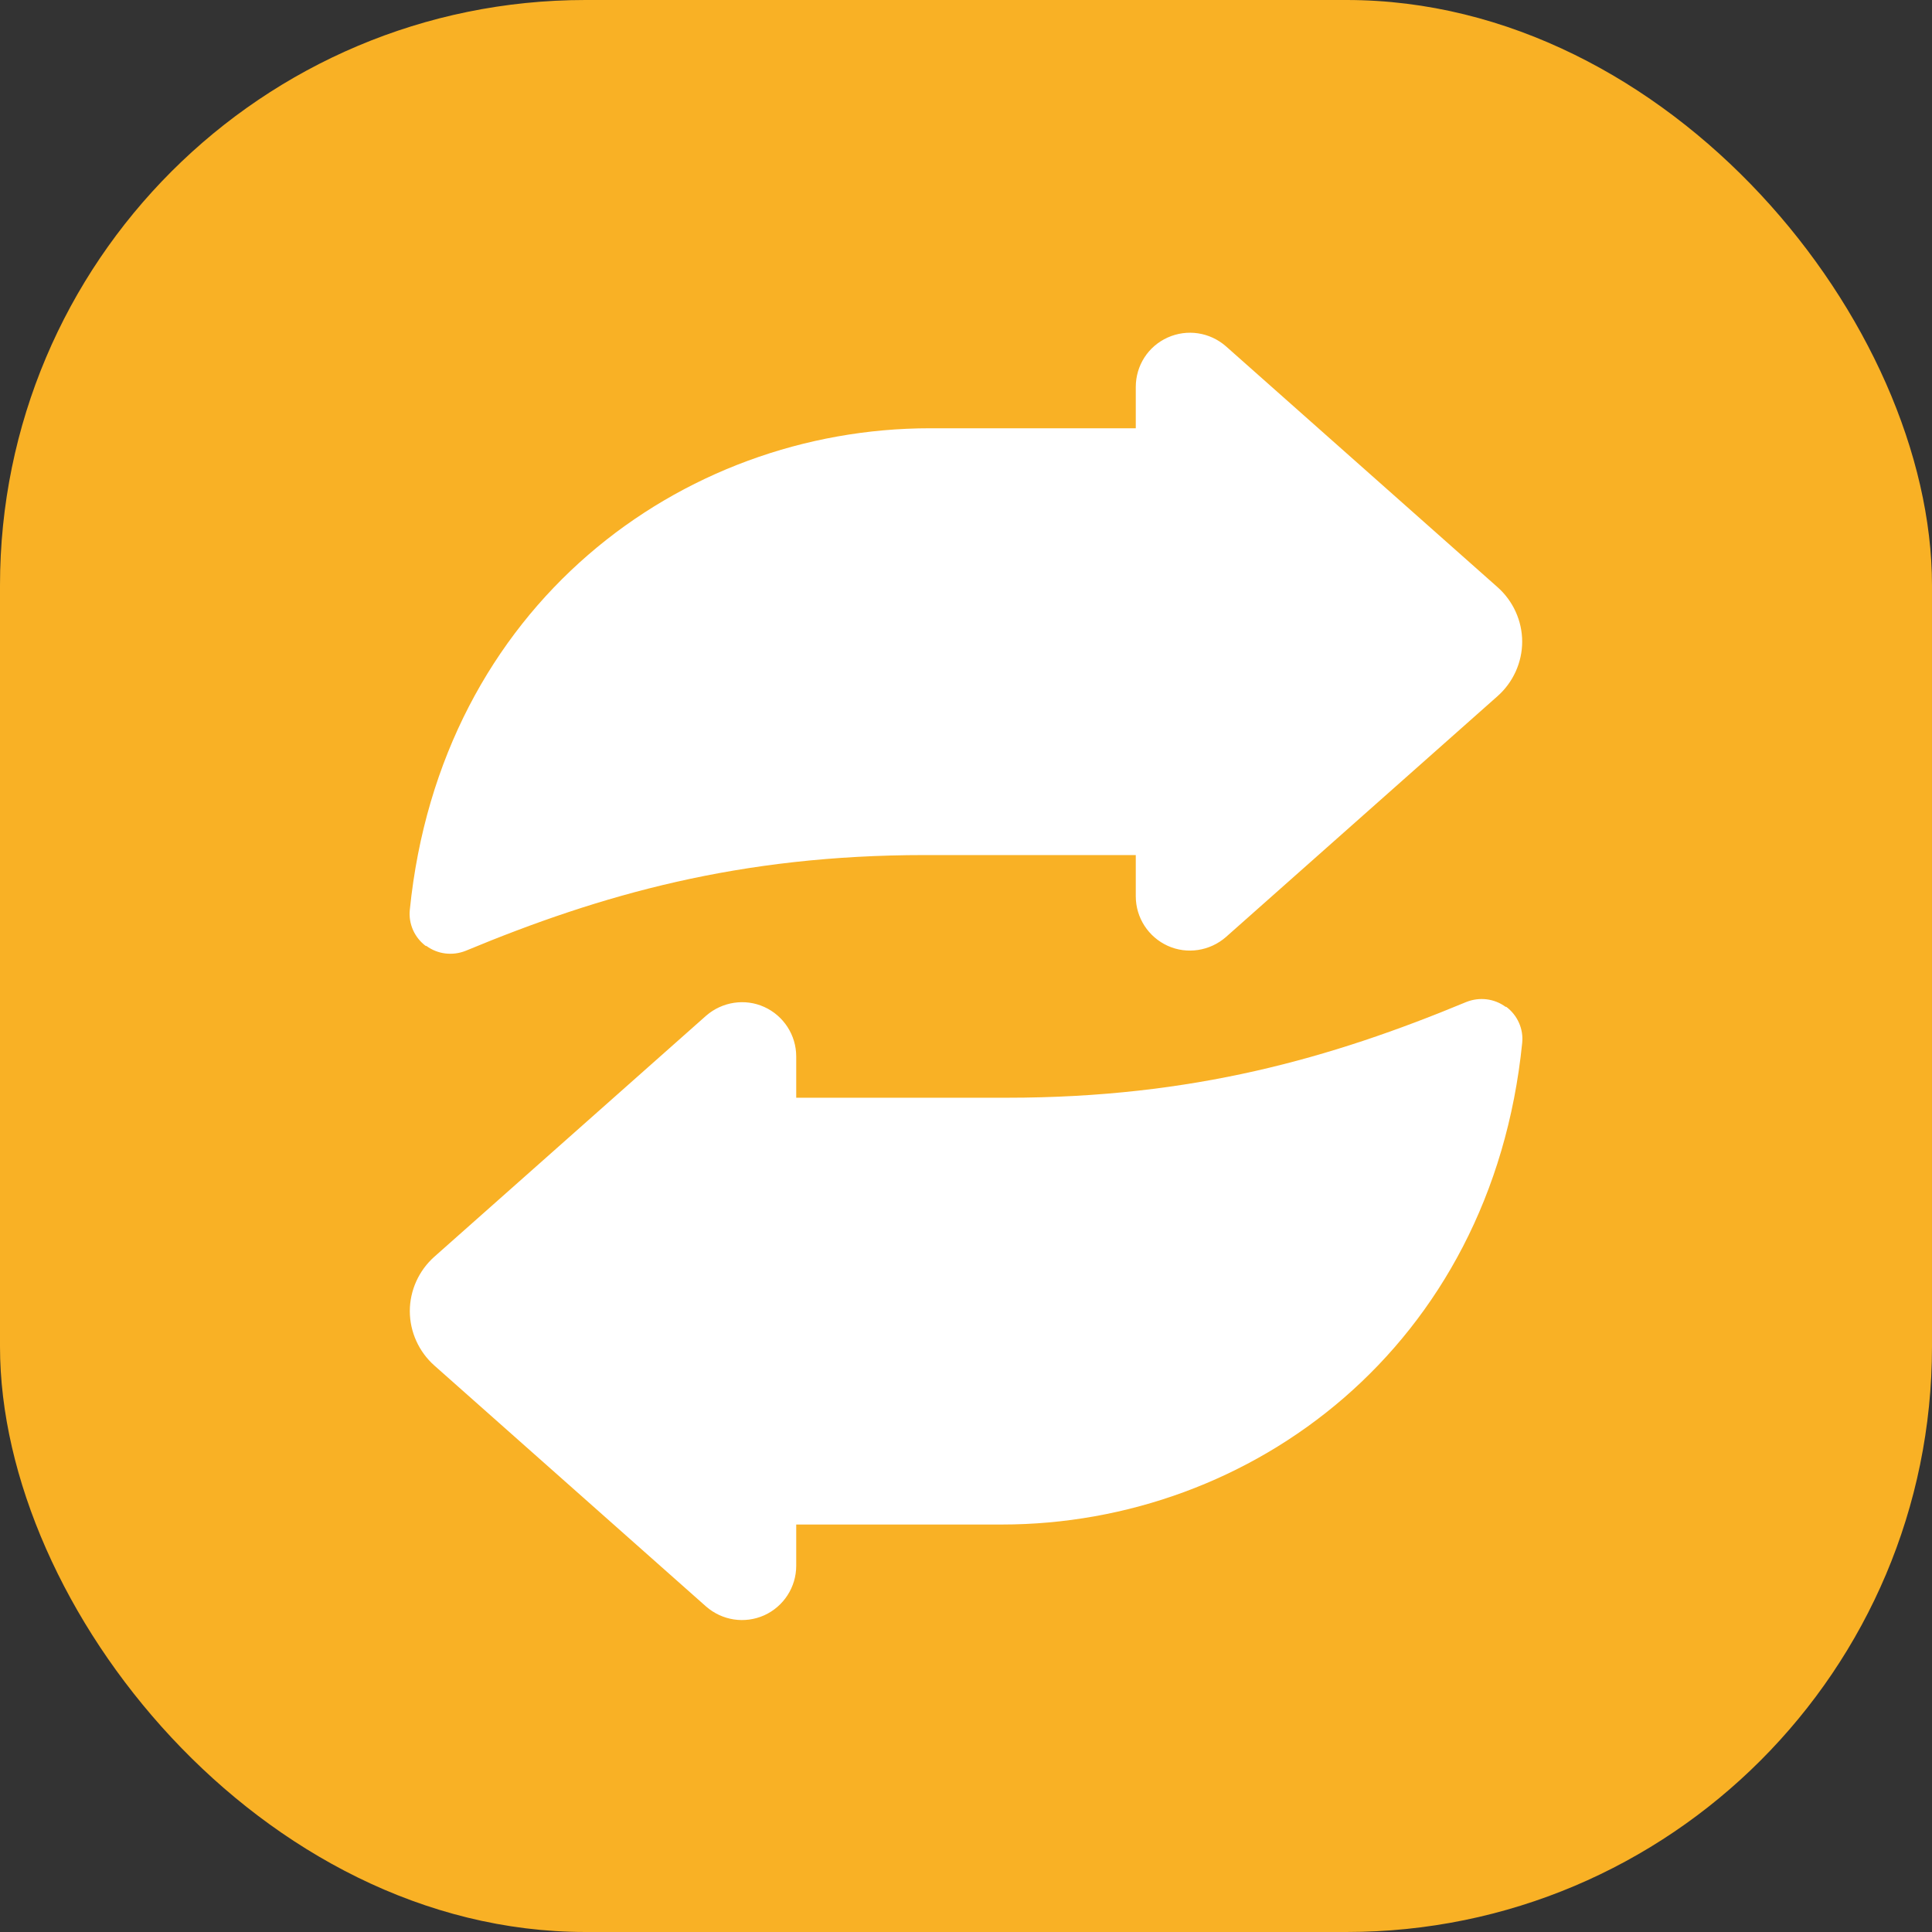 <svg xmlns="http://www.w3.org/2000/svg" xmlns:xlink="http://www.w3.org/1999/xlink" id="Calque_1" viewBox="0 0 66 66"><rect x="0" y="0" width="66" height="66" fill="#333333" stroke="none"/><defs><style>.cls-1{fill:none;}.cls-2{clip-path:url(#clippath-1);}.cls-3{fill:#fff;}.cls-4{fill:#f9b125;}.cls-5{clip-path:url(#clippath);}</style><clipPath id="clippath"><rect class="cls-1" width="66" height="66"></rect></clipPath><clipPath id="clippath-1"><rect class="cls-1" width="66" height="66"></rect></clipPath></defs><g class="cls-5"><g class="cls-2"><rect class="cls-4" width="66" height="66" rx="20" ry="20"></rect><path class="cls-3" d="M14.56,32.31c.39.29.9.35,1.35.17,4.62-1.92,9.35-3.27,15.69-3.27h7.2v1.41c0,.73.43,1.39,1.09,1.69.66.3,1.44.18,1.99-.3l9.28-8.23c.53-.47.84-1.15.84-1.86s-.31-1.39-.84-1.86l-9.28-8.23c-.55-.48-1.32-.6-1.99-.3-.67.3-1.09.96-1.09,1.69v1.41h-7.03c-8.51,0-16.72,6.06-17.77,16.45-.05.48.16.95.55,1.24"></path><path class="cls-3" d="M51.44,34.4c-.39-.29-.9-.35-1.35-.17-4.62,1.92-9.35,3.27-15.69,3.27h-7.2v-1.41c0-.73-.43-1.39-1.09-1.69-.66-.3-1.44-.18-1.99.3l-9.28,8.23c-.53.47-.84,1.15-.84,1.86s.31,1.39.84,1.86l9.28,8.23c.55.48,1.32.6,1.99.3.66-.3,1.09-.96,1.09-1.69v-1.41h7.03c8.51,0,16.72-6.06,17.77-16.45.05-.48-.16-.95-.55-1.24"></path></g></g></svg>